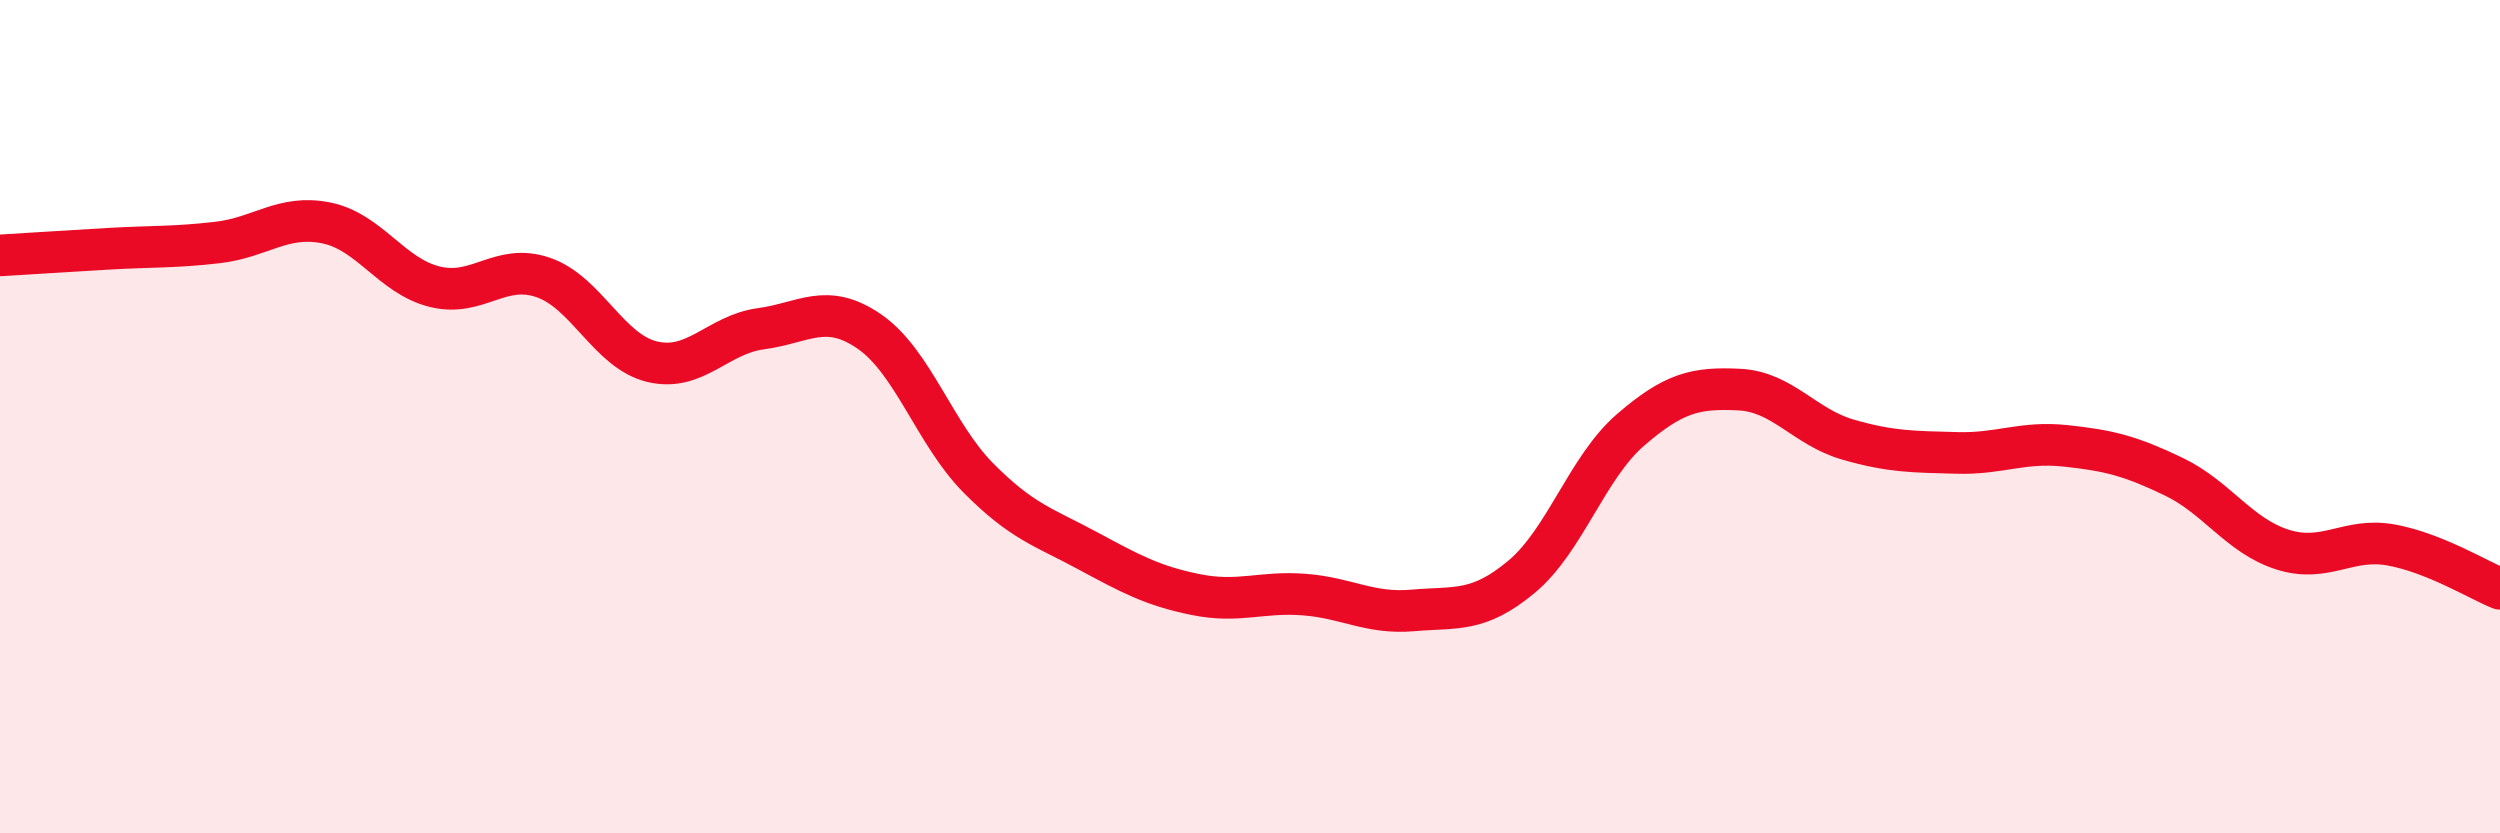 
    <svg width="60" height="20" viewBox="0 0 60 20" xmlns="http://www.w3.org/2000/svg">
      <path
        d="M 0,6.13 C 0.52,6.1 1.57,6.03 2.61,5.97 C 3.65,5.91 4.18,5.94 5.22,5.82 C 6.26,5.7 6.79,5.14 7.83,5.35 C 8.87,5.56 9.39,6.62 10.43,6.88 C 11.47,7.14 12,6.3 13.04,6.66 C 14.08,7.02 14.61,8.43 15.65,8.68 C 16.69,8.93 17.22,8.03 18.26,7.89 C 19.3,7.75 19.83,7.24 20.87,7.96 C 21.91,8.68 22.44,10.42 23.48,11.47 C 24.52,12.52 25.05,12.65 26.09,13.21 C 27.13,13.77 27.66,14.06 28.7,14.27 C 29.74,14.48 30.26,14.19 31.3,14.27 C 32.34,14.35 32.87,14.74 33.91,14.65 C 34.95,14.56 35.48,14.71 36.52,13.84 C 37.56,12.97 38.09,11.22 39.13,10.32 C 40.17,9.42 40.7,9.3 41.74,9.35 C 42.78,9.4 43.31,10.25 44.35,10.55 C 45.39,10.85 45.92,10.84 46.96,10.87 C 48,10.9 48.53,10.59 49.57,10.7 C 50.61,10.81 51.13,10.94 52.17,11.44 C 53.21,11.94 53.74,12.86 54.78,13.19 C 55.82,13.52 56.35,12.89 57.39,13.08 C 58.43,13.27 59.48,13.92 60,14.13L60 20L0 20Z"
        fill="#EB0A25"
        opacity="0.1"
        stroke-linecap="round"
        stroke-linejoin="round"
      />
      <path
        d="M 0,6.13 C 0.52,6.1 1.57,6.03 2.61,5.97 C 3.65,5.91 4.18,5.94 5.22,5.82 C 6.26,5.7 6.79,5.14 7.83,5.35 C 8.87,5.56 9.39,6.62 10.43,6.88 C 11.47,7.14 12,6.3 13.04,6.66 C 14.08,7.02 14.61,8.43 15.65,8.68 C 16.69,8.93 17.22,8.03 18.26,7.89 C 19.3,7.75 19.83,7.24 20.87,7.96 C 21.91,8.68 22.44,10.42 23.48,11.47 C 24.52,12.52 25.05,12.65 26.09,13.21 C 27.13,13.77 27.66,14.06 28.7,14.27 C 29.74,14.48 30.26,14.19 31.3,14.27 C 32.34,14.35 32.87,14.74 33.91,14.65 C 34.95,14.56 35.48,14.71 36.52,13.84 C 37.56,12.97 38.09,11.22 39.13,10.32 C 40.17,9.42 40.7,9.3 41.74,9.35 C 42.78,9.4 43.31,10.25 44.35,10.55 C 45.39,10.85 45.92,10.84 46.96,10.87 C 48,10.9 48.53,10.59 49.57,10.7 C 50.61,10.81 51.13,10.94 52.17,11.44 C 53.21,11.94 53.74,12.86 54.78,13.19 C 55.82,13.52 56.35,12.89 57.39,13.08 C 58.43,13.27 59.48,13.92 60,14.13"
        stroke="#EB0A25"
        stroke-width="1"
        fill="none"
        stroke-linecap="round"
        stroke-linejoin="round"
      />
    </svg>
  